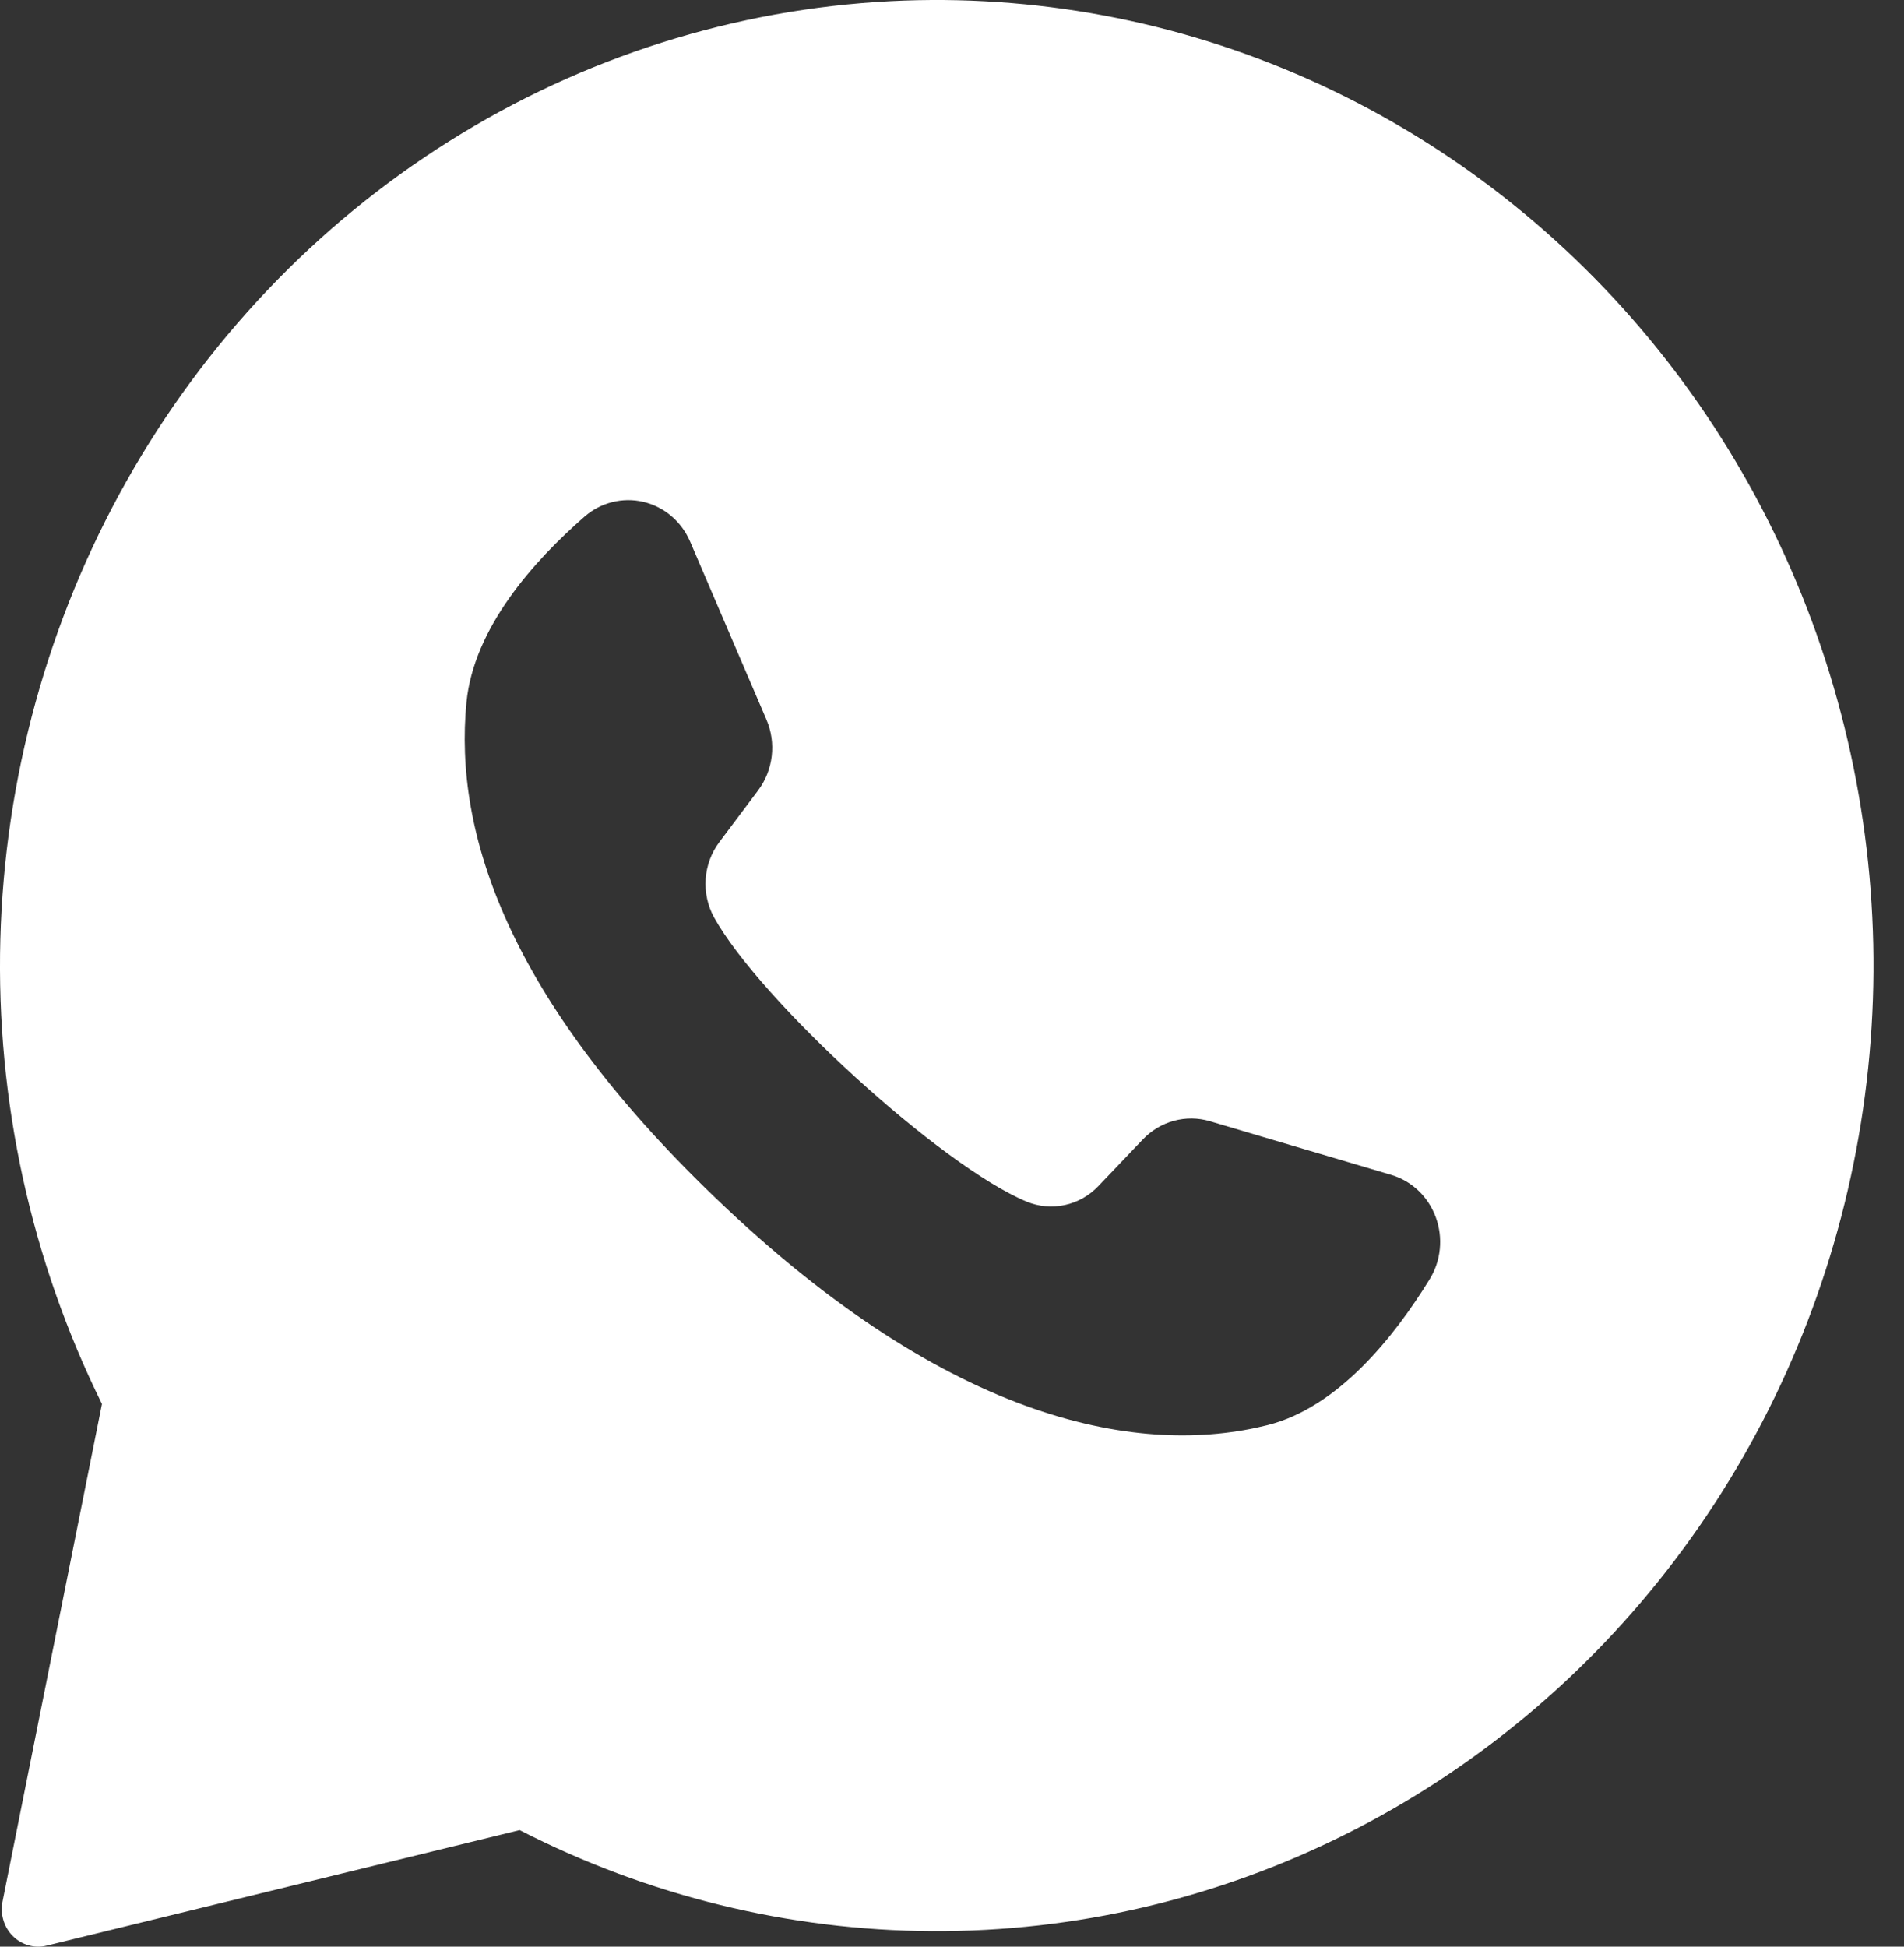 <svg width="45" height="46" viewBox="0 0 45 46" fill="none" xmlns="http://www.w3.org/2000/svg">
<rect x="0" y="0" width="45" height="46" fill="#333333" stroke="none"/>
<path fill-rule="evenodd" clip-rule="evenodd" d="M10.621 3.334C13.777 1.352 17.364 0.215 21.056 0.027C24.435 -0.143 27.808 0.487 30.914 1.869C34.021 3.251 36.779 5.348 38.976 8C41.173 10.652 42.751 13.788 43.589 17.166C44.427 20.545 44.502 24.076 43.809 27.489C43.117 30.903 41.674 34.107 39.592 36.856C37.51 39.605 34.844 41.825 31.799 43.346C28.755 44.868 25.413 45.65 22.029 45.633C18.645 45.615 15.311 44.799 12.281 43.246L1.101 45.976C0.96 46.011 0.813 46.008 0.674 45.968C0.534 45.928 0.407 45.853 0.303 45.749C0.199 45.645 0.122 45.516 0.08 45.373C0.037 45.23 0.03 45.079 0.06 44.933L2.41 33.176C0.733 29.782 -0.093 26.009 0.008 22.201C0.109 18.393 1.133 14.672 2.986 11.377C4.84 8.081 7.465 5.316 10.621 3.334ZM28.593 26.494L32.881 27.763C33.12 27.834 33.34 27.961 33.523 28.135C33.706 28.309 33.846 28.524 33.934 28.764C34.022 29.004 34.055 29.261 34.029 29.516C34.004 29.771 33.921 30.016 33.787 30.232C32.948 31.596 31.618 33.262 29.953 33.677C27.018 34.413 22.51 33.695 16.882 28.28C12.01 23.594 10.721 19.691 11.025 16.594C11.198 14.837 12.617 13.253 13.814 12.209C14.004 12.043 14.229 11.925 14.47 11.865C14.712 11.804 14.964 11.802 15.206 11.859C15.448 11.917 15.675 12.031 15.866 12.194C16.058 12.357 16.21 12.564 16.311 12.799L18.114 17.004C18.231 17.276 18.274 17.574 18.239 17.869C18.205 18.163 18.093 18.443 17.917 18.678L17.002 19.898C16.812 20.15 16.7 20.454 16.678 20.771C16.656 21.089 16.726 21.406 16.879 21.683C17.968 23.641 22.235 27.551 24.264 28.395C24.55 28.513 24.865 28.541 25.167 28.475C25.47 28.41 25.746 28.253 25.962 28.025L27.011 26.924C27.213 26.712 27.466 26.561 27.744 26.485C28.023 26.409 28.316 26.412 28.593 26.494Z" fill="white"/>
</svg>
